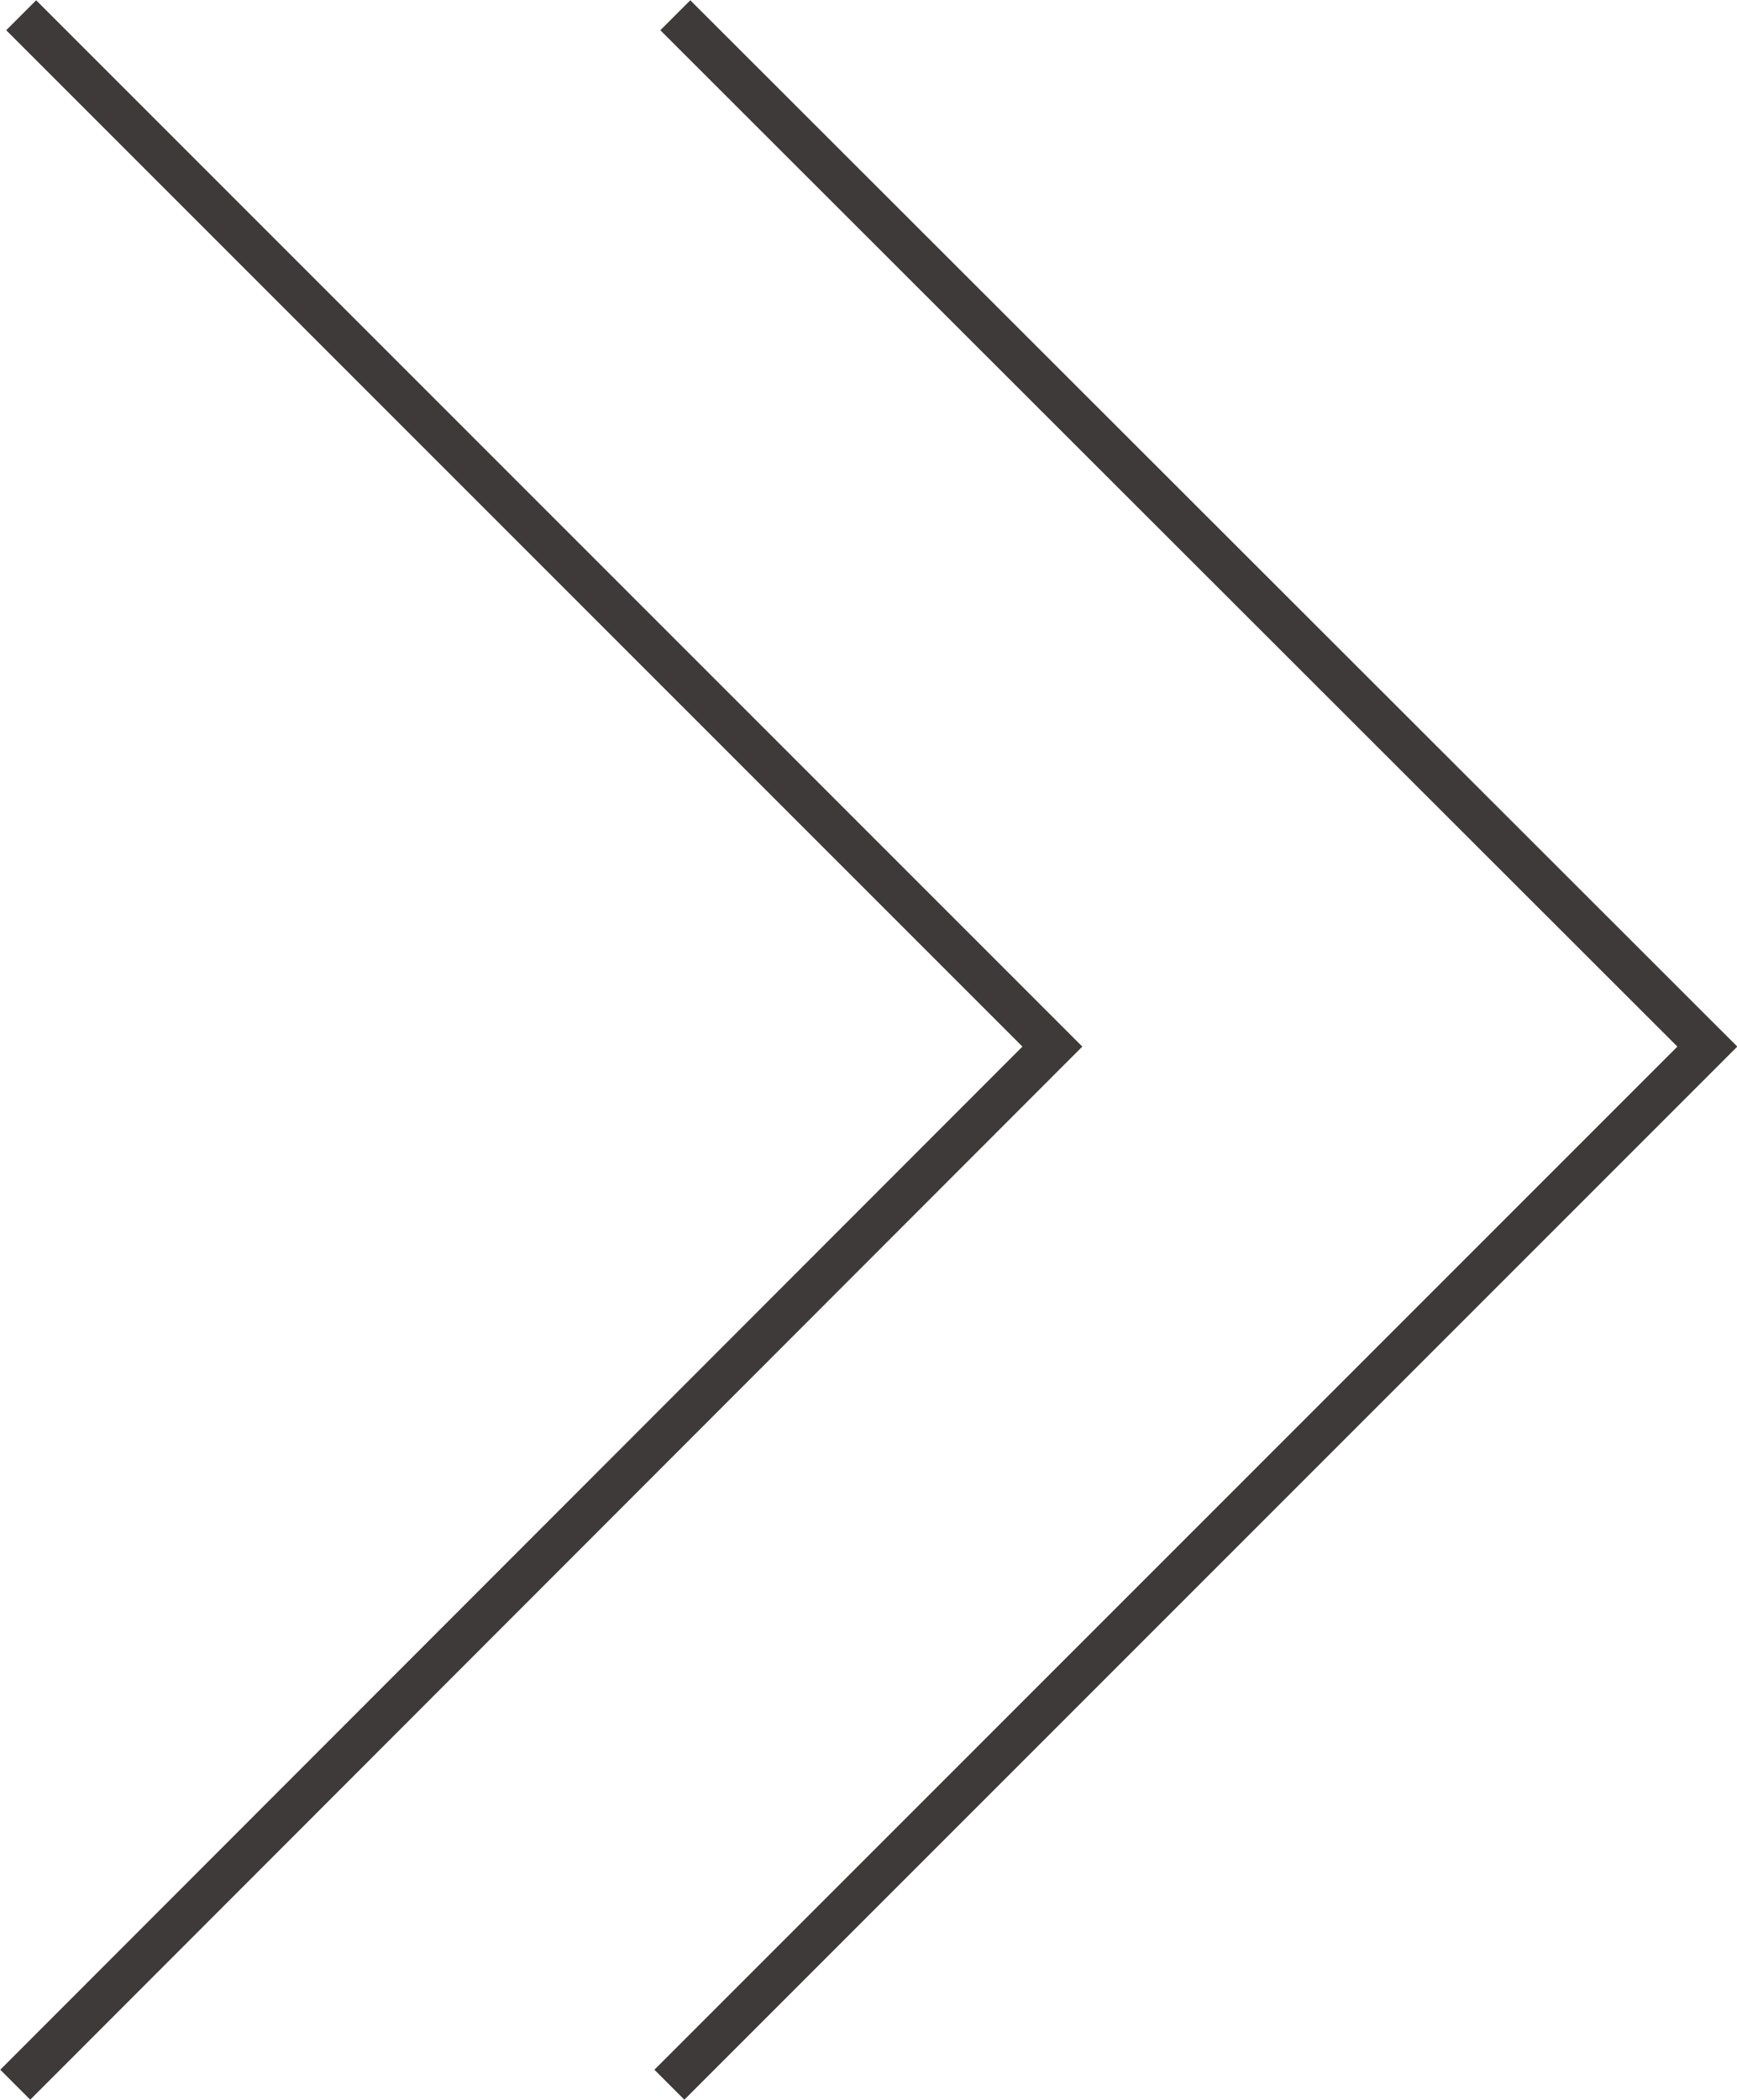 <?xml version="1.0" encoding="UTF-8"?>
<svg id="_レイヤー_2" data-name="レイヤー 2" xmlns="http://www.w3.org/2000/svg" viewBox="0 0 20.5 24.78">
  <defs>
    <style>
      .cls-1 {
        fill: none;
        stroke: #3e3a39;
        stroke-miterlimit: 10;
        stroke-width: .5px;
      }
    </style>
  </defs>
  <g id="_レイヤー_1-2" data-name="レイヤー 1">
    <g>
      <polyline class="cls-1" points=".18 24.6 12.42 12.35 .25 .18"/>
      <polyline class="cls-1" points="7.9 24.6 20.15 12.35 7.97 .18"/>
    </g>
  </g>
</svg>